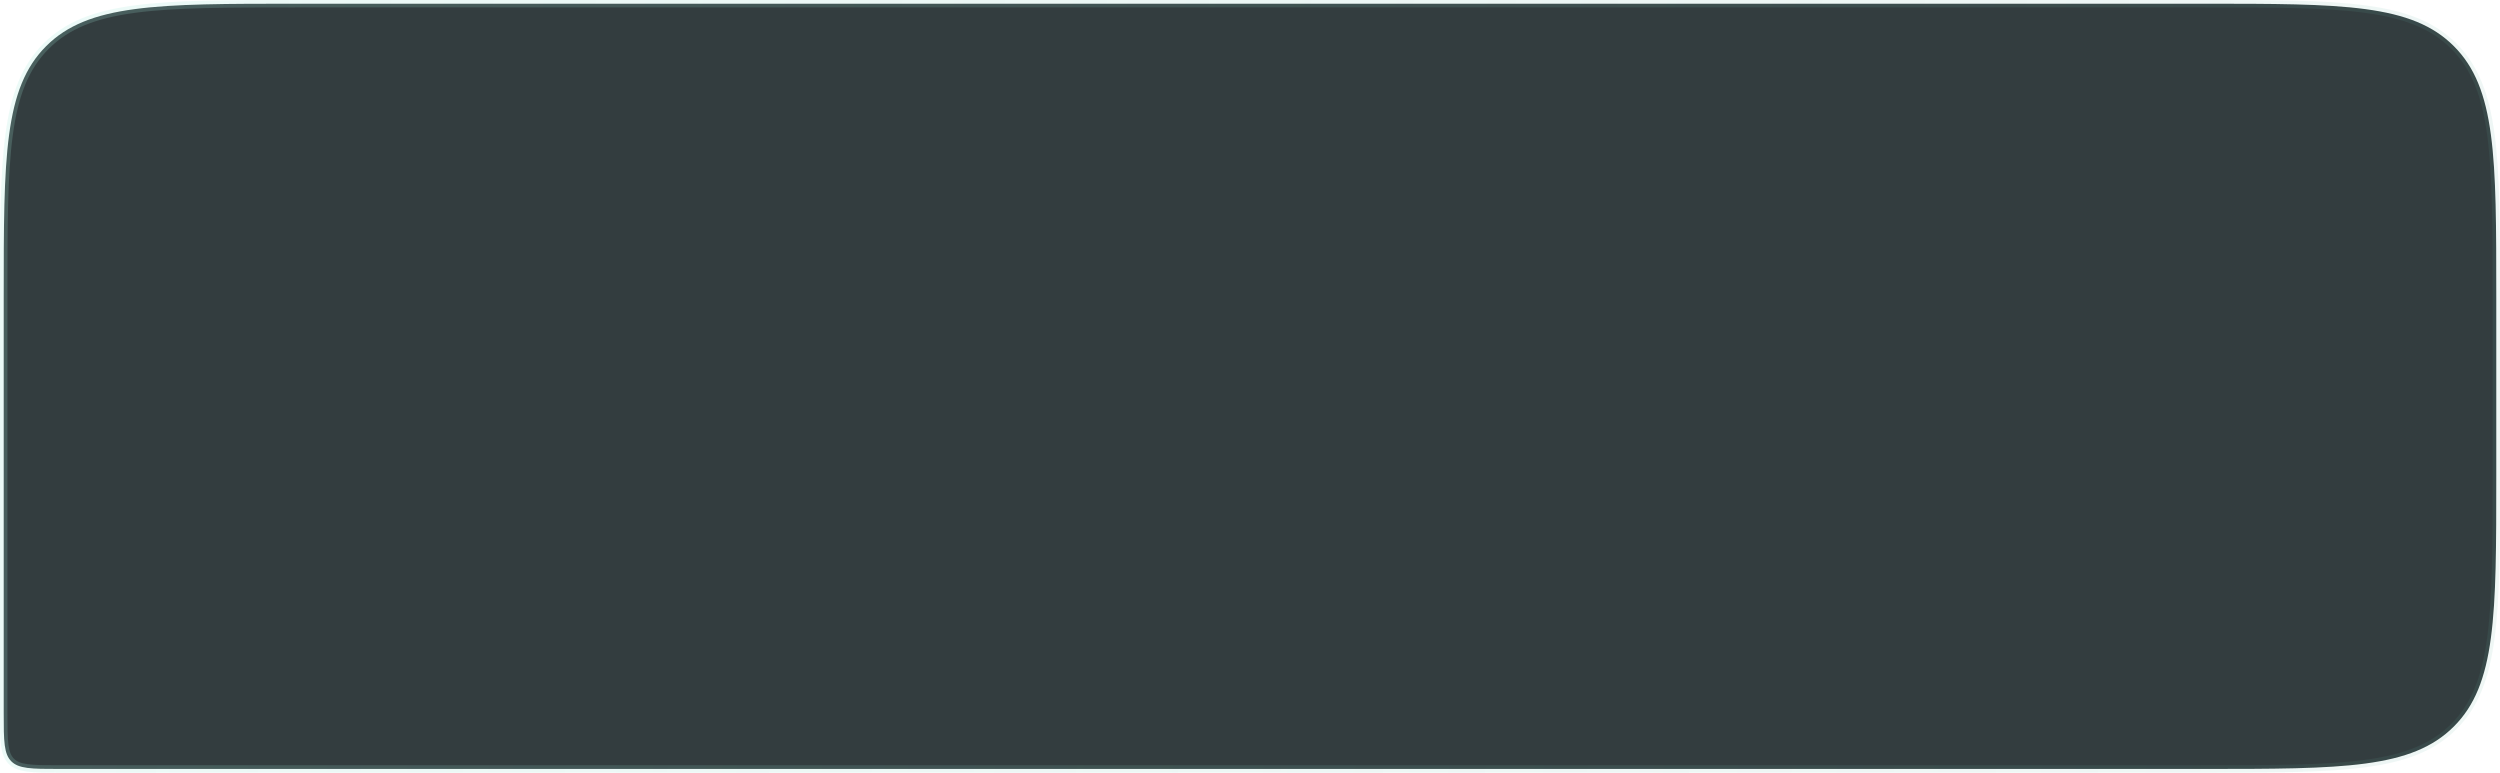 <?xml version="1.0" encoding="UTF-8"?> <svg xmlns="http://www.w3.org/2000/svg" width="673" height="208" viewBox="0 0 673 208" fill="none"><path d="M80 1H593C611.884 1 625.947 1.002 636.758 2.456C647.539 3.905 654.936 6.782 660.577 12.423C666.218 18.064 669.095 25.461 670.544 36.242C671.998 47.053 672 61.116 672 80V128C672 146.884 671.998 160.947 670.544 171.758C669.095 182.539 666.218 189.936 660.577 195.577C654.936 201.218 647.539 204.095 636.758 205.544C625.947 206.998 611.884 207 593 207H16C12.2 207 9.451 206.998 7.355 206.716C5.287 206.438 4.005 205.905 3.05 204.95C2.095 203.995 1.562 202.713 1.284 200.645C1.002 198.549 1 195.799 1 192V80C1 61.115 1.002 47.053 2.456 36.242C3.905 25.461 6.782 18.064 12.423 12.423C18.064 6.782 25.461 3.905 36.242 2.456C47.053 1.002 61.116 1 80 1Z" fill="#333D3F"></path><path d="M80 1H593C611.884 1 625.947 1.002 636.758 2.456C647.539 3.905 654.936 6.782 660.577 12.423C666.218 18.064 669.095 25.461 670.544 36.242C671.998 47.053 672 61.116 672 80V128C672 146.884 671.998 160.947 670.544 171.758C669.095 182.539 666.218 189.936 660.577 195.577C654.936 201.218 647.539 204.095 636.758 205.544C625.947 206.998 611.884 207 593 207H16C12.2 207 9.451 206.998 7.355 206.716C5.287 206.438 4.005 205.905 3.05 204.95C2.095 203.995 1.562 202.713 1.284 200.645C1.002 198.549 1 195.799 1 192V80C1 61.115 1.002 47.053 2.456 36.242C3.905 25.461 6.782 18.064 12.423 12.423C18.064 6.782 25.461 3.905 36.242 2.456C47.053 1.002 61.116 1 80 1Z" stroke="url(#paint0_linear_682_273)" stroke-width="2"></path><defs><linearGradient id="paint0_linear_682_273" x1="9.117" y1="5.34674e-06" x2="690.375" y2="117.809" gradientUnits="userSpaceOnUse"><stop stop-color="#9FE6D8" stop-opacity="0.2"></stop><stop offset="1" stop-color="#61AC9E" stop-opacity="0.1"></stop></linearGradient></defs></svg> 